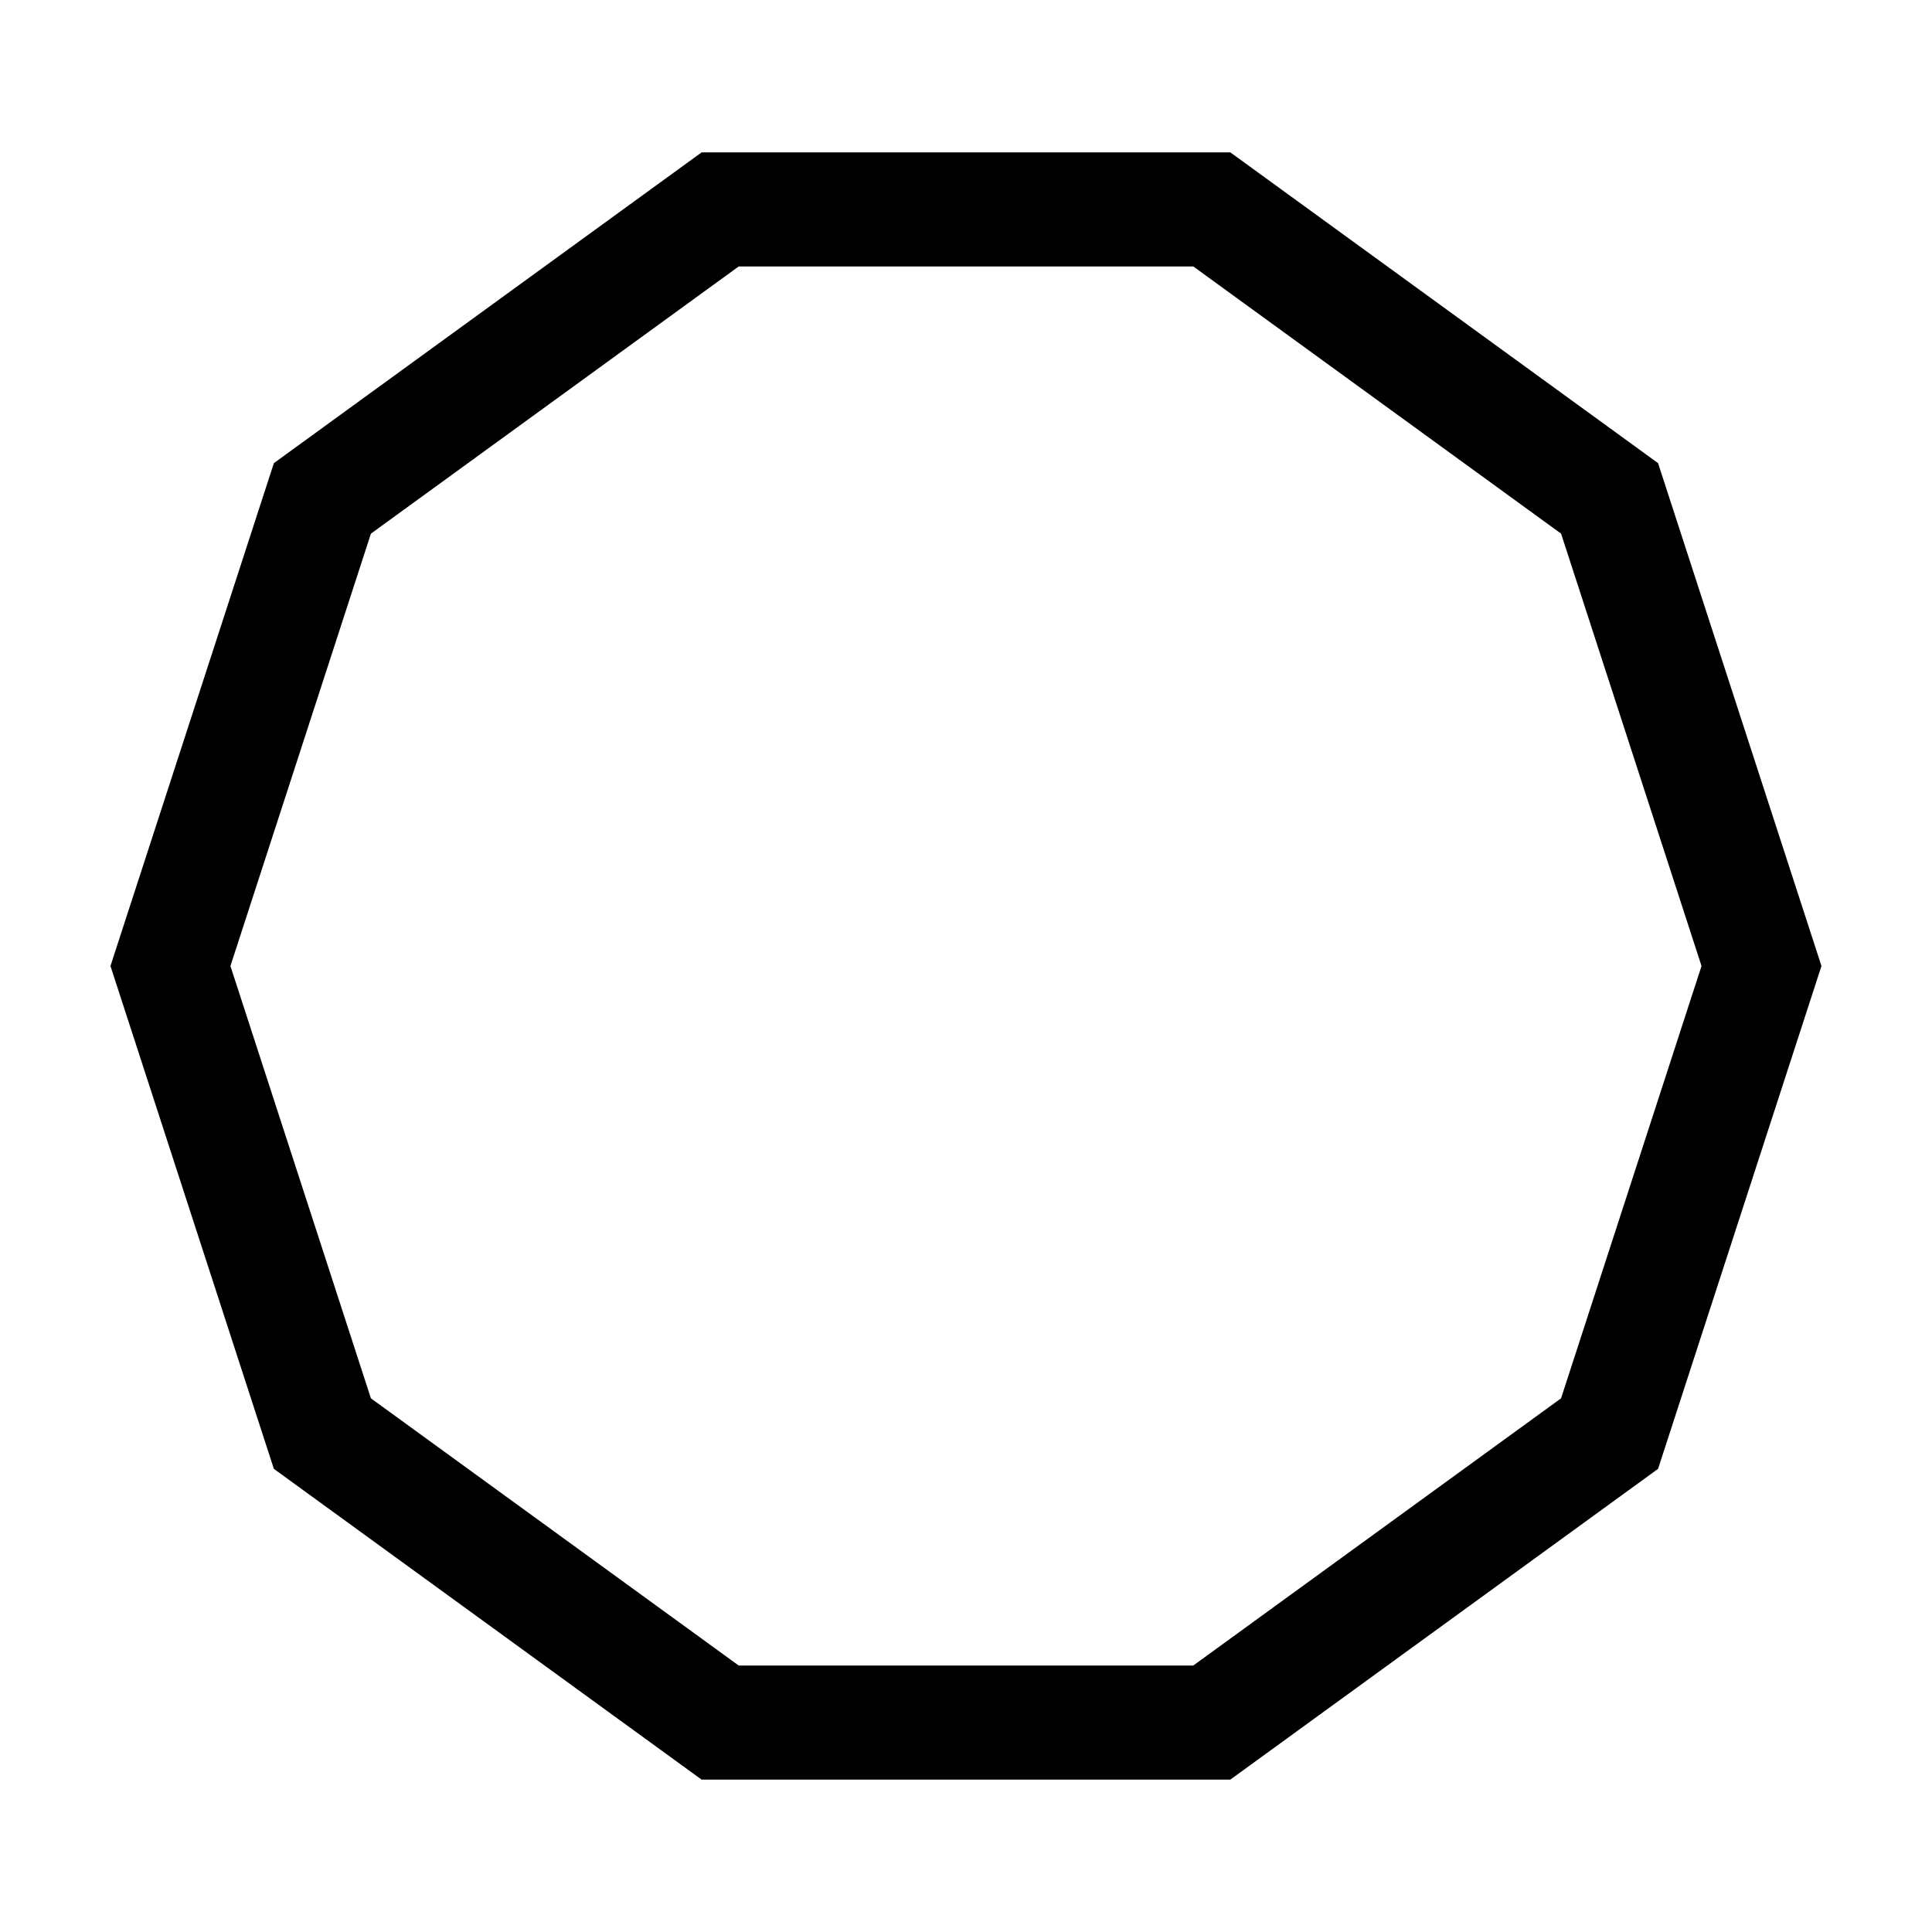 <?xml version="1.0" encoding="UTF-8"?>
<!-- Uploaded to: ICON Repo, www.iconrepo.com, Generator: ICON Repo Mixer Tools -->
<svg fill="#000000" width="800px" height="800px" version="1.1" viewBox="144 144 512 512" xmlns="http://www.w3.org/2000/svg">
 <path d="m470.05 184.38h-140.11l-113.36 82.359-43.305 133.26 43.301 133.26 113.36 82.359h140.11l113.36-82.359 43.301-133.26-43.301-133.26zm87.645 330.19-97.465 70.812h-120.47l-97.465-70.812-37.227-114.57 37.23-114.58 97.469-70.809h120.47l97.469 70.809 37.215 114.58z"/>
</svg>